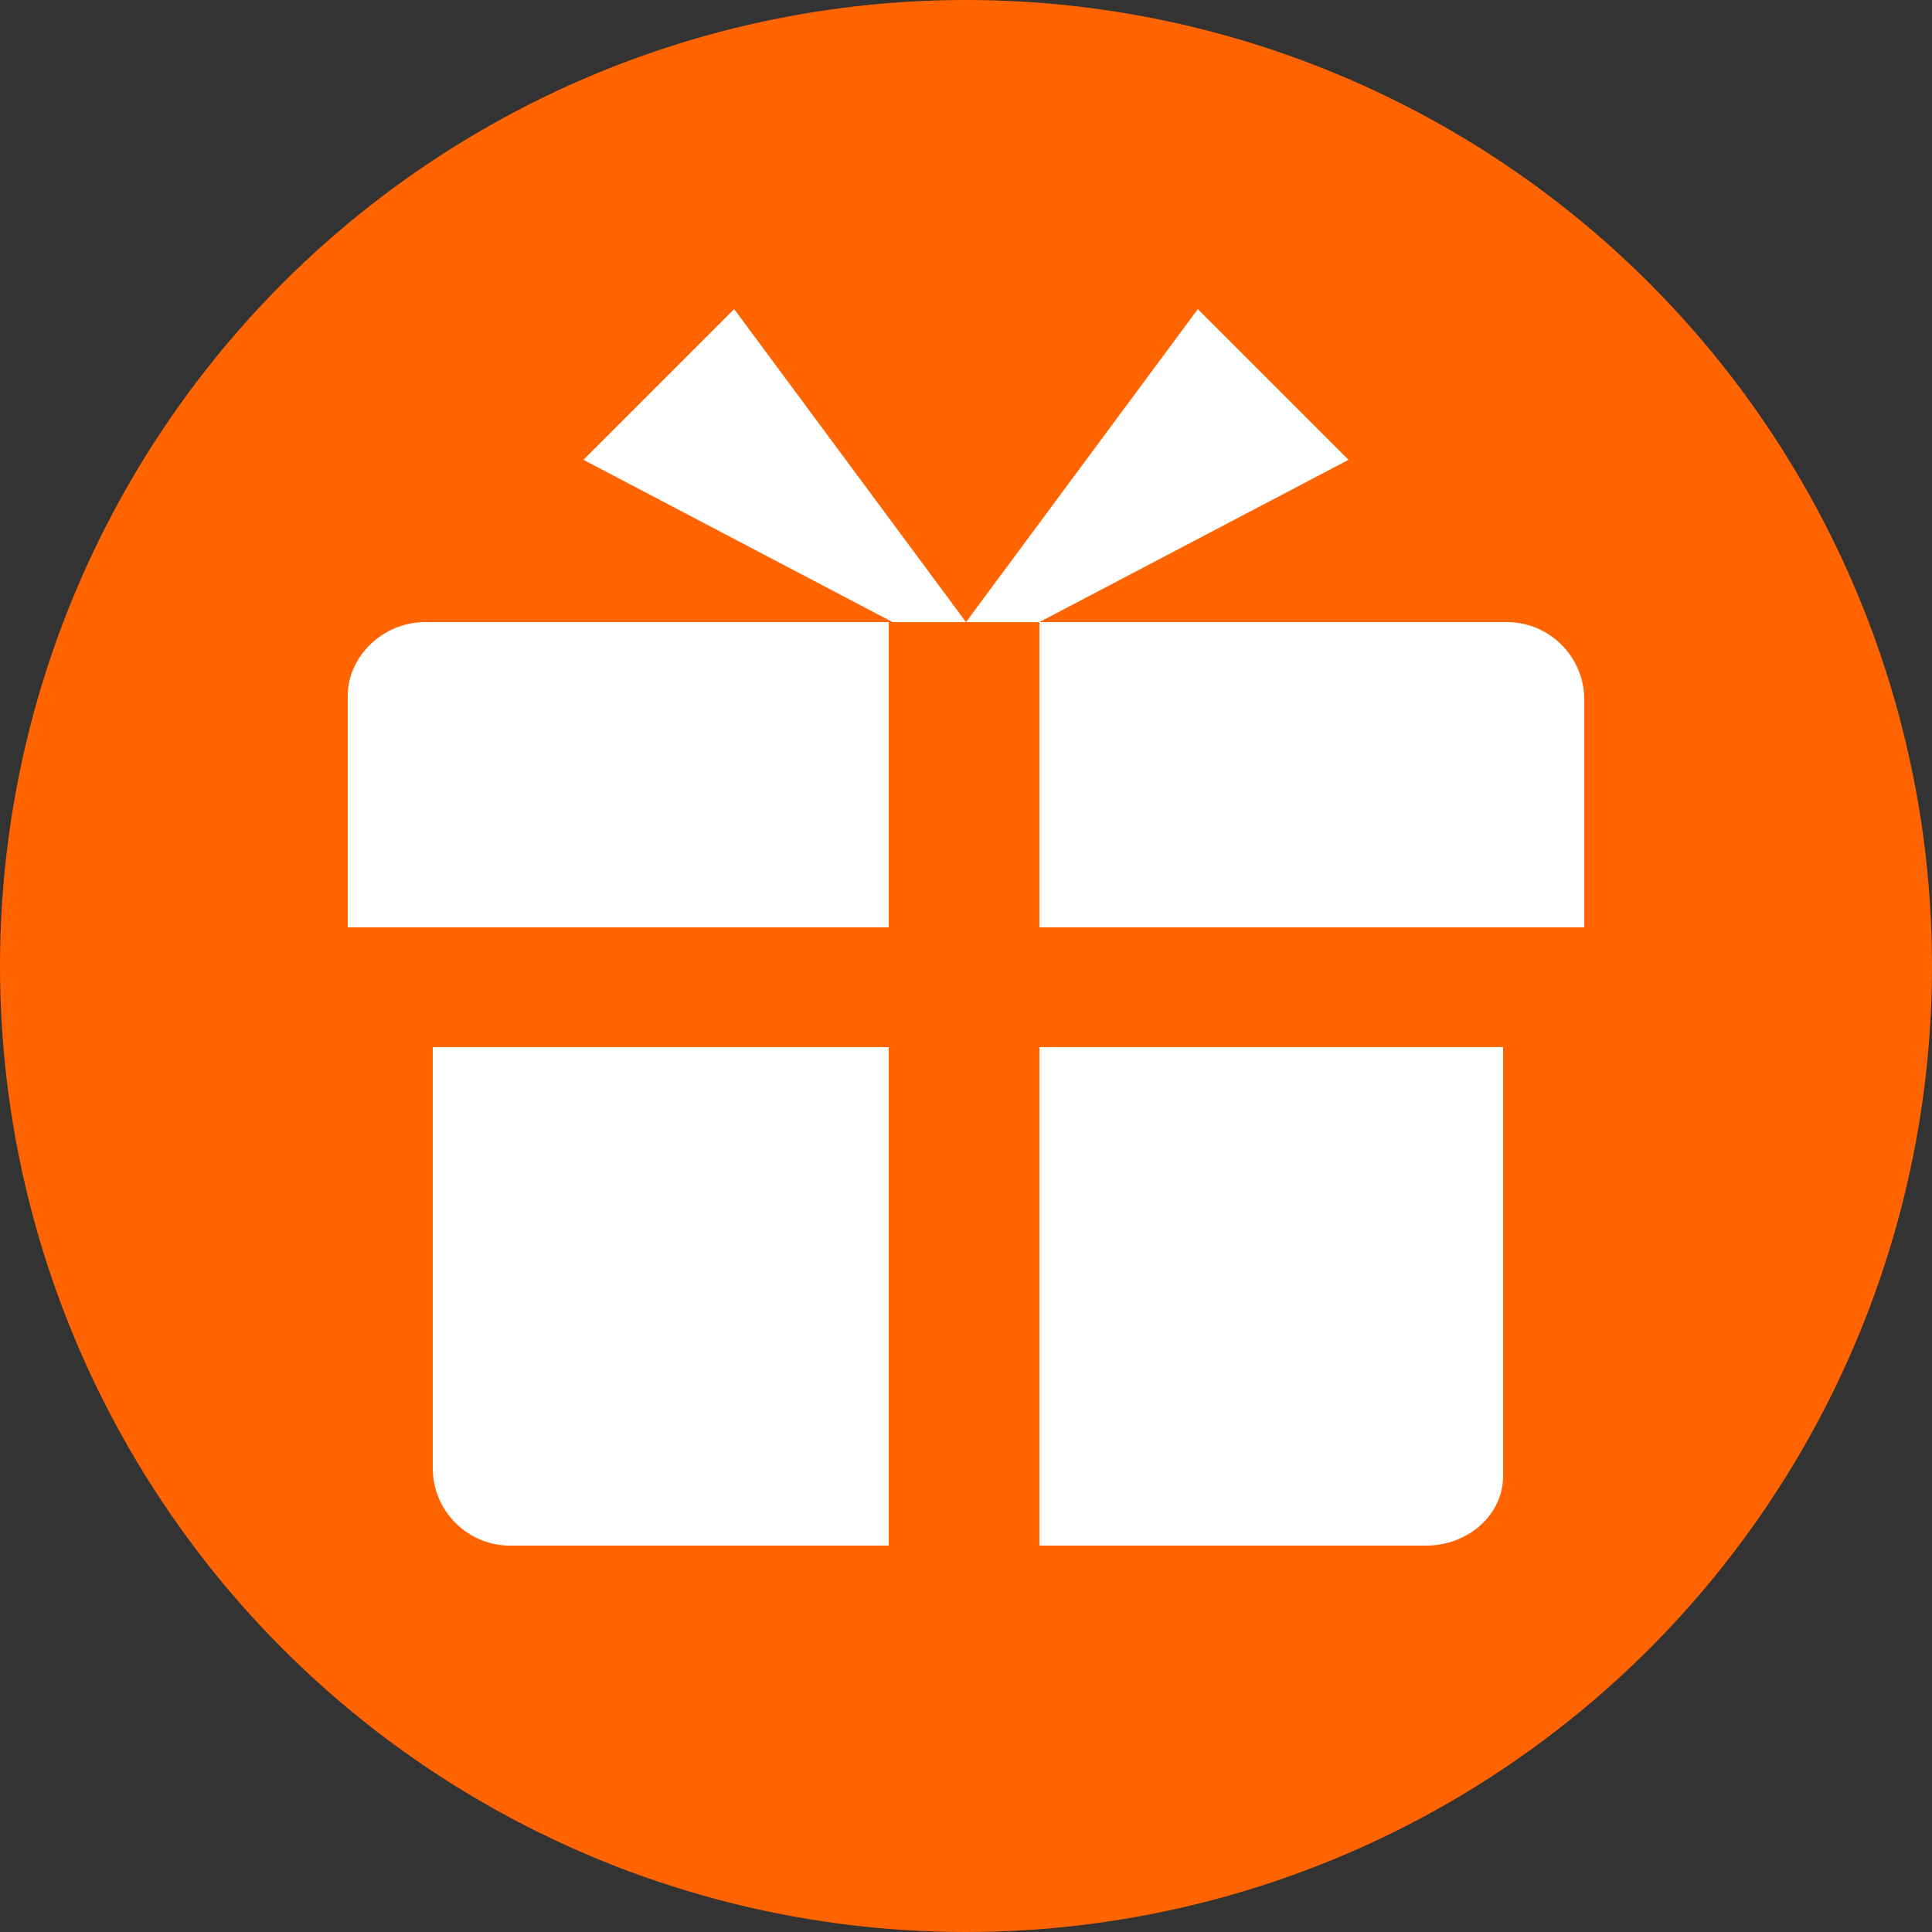 <?xml version="1.0" encoding="utf-8"?>
<!-- Generator: Adobe Illustrator 26.5.3, SVG Export Plug-In . SVG Version: 6.00 Build 0)  -->
<svg version="1.1" id="レイヤー_1" xmlns="http://www.w3.org/2000/svg" xmlns:xlink="http://www.w3.org/1999/xlink" x="0px"
	 y="0px" viewBox="0 0 50 50" style="enable-background:new 0 0 50 50;" xml:space="preserve">
<rect x="0" y="0" width="50" height="50" fill="#333333" stroke="none"/>
<style type="text/css">
	.st0{fill:#FF6400;}
	.st1{fill:#FFFFFF;}
</style>
<g>
	<circle class="st0" cx="25" cy="25" r="25"/>
	<path class="st1" d="M15.1,11.9l8,4.2h1.9L19,8L15.1,11.9z M31,8l-6,8.1h1.9l8-4.2L31,8z M9,18v6h14v-7.9H11C9.9,16.1,9,17,9,18z
		 M41,22.1v-4c0-1.1-0.9-2-2-2H26.9V24H41L41,22.1L41,22.1z M11.2,38c0,1.1,0.9,2,2,2H23V27.1H11.2V38z M26.9,40h10
		c1.1,0,2-0.8,2-1.8V27.1H26.9V40z"/>
</g>
</svg>

